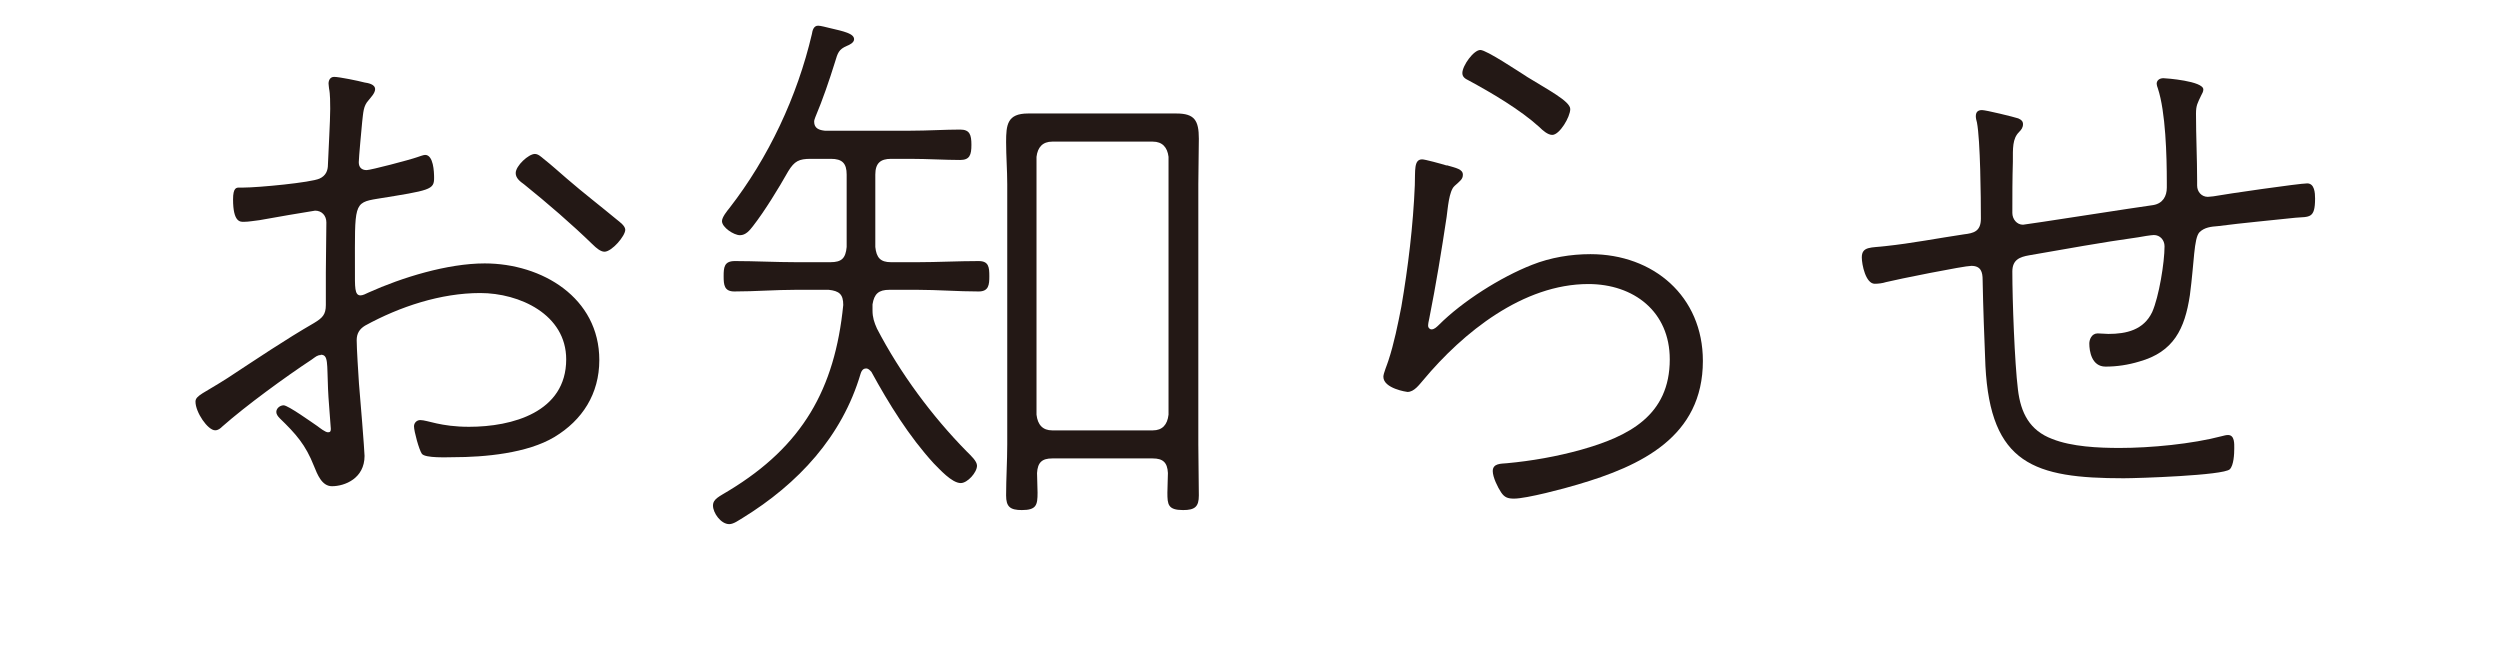 <?xml version="1.0" encoding="UTF-8"?><svg id="_レイヤー_1" xmlns="http://www.w3.org/2000/svg" width="95" height="25" viewBox="0 0 257.21 75.3"><path d="M22.25,40.64c-.39,0-.58.19-1.03.51-3.02,1.99-7.52,5.27-10.22,7.65-.26.26-.51.45-.84.45-.84,0-2.25-2.06-2.25-3.28,0-.71.96-.96,3.67-2.7,3.34-2.19,6.56-4.37,9.9-6.3.96-.58,1.35-.96,1.35-2.06v-3.73c0-1.93.06-3.86.06-5.72,0-.77-.51-1.35-1.29-1.35-.13,0-5.72.96-6.37,1.09-.58.06-1.22.19-1.8.19-.39,0-1.22.06-1.22-2.57,0-1.35.39-1.35.71-1.35h.45c1.74,0,7.78-.58,8.74-1.03.71-.32.96-.9.96-1.61.06-1.67.26-4.95.26-6.37,0-.58,0-1.74-.13-2.31,0-.13-.06-.39-.06-.58,0-.39.19-.77.64-.77.58,0,2.77.45,3.47.64.39.06,1.22.19,1.22.77,0,.45-.51.96-.77,1.29-.58.64-.58,1.35-.71,2.44-.06.64-.39,4.12-.39,4.63,0,.58.32.9.9.9.45,0,4.89-1.16,5.79-1.48.19-.06.71-.26.9-.26.96,0,1.03,1.93,1.03,2.64,0,1.35-.45,1.41-6.49,2.38-2.76.45-2.57.64-2.57,8.1,0,1.99-.06,2.96.64,2.96.26,0,.64-.19.9-.32,3.86-1.74,9.07-3.34,13.31-3.34,6.56,0,13.12,3.92,13.12,11.06,0,3.86-1.93,6.88-5.14,8.81-3.09,1.86-7.97,2.31-11.57,2.31-.64,0-3.21.13-3.6-.39-.32-.45-.9-2.57-.9-3.15,0-.39.32-.71.71-.71.84,0,2.31.77,5.59.77,4.95,0,11.12-1.67,11.12-7.72,0-5.14-5.34-7.59-9.84-7.59s-9.19,1.54-13.18,3.73c-.64.39-.96.9-.96,1.67,0,.96.19,3.86.26,4.95.13,1.41.64,7.78.64,8.29,0,2.57-2.25,3.47-3.73,3.47-1.16,0-1.67-1.35-2.06-2.31-.96-2.44-2.06-3.67-3.92-5.47-.19-.19-.39-.45-.39-.71,0-.45.45-.77.84-.77.51,0,3.28,1.99,3.86,2.38.26.19.9.71,1.22.71.26,0,.32-.13.32-.39,0-.19-.32-3.99-.32-4.57-.13-2.96.06-3.92-.84-3.92ZM47.78,18.2c.9.71,1.74,1.48,2.64,2.25,1.86,1.61,3.79,3.09,5.72,4.69.32.26.96.71.96,1.16,0,.71-1.54,2.51-2.38,2.51-.45,0-.96-.45-1.29-.77-2.51-2.44-5.21-4.76-7.91-6.94-.45-.32-.96-.71-.96-1.29,0-.84,1.48-2.19,2.19-2.19.39,0,.71.32,1.03.58Z" style="fill:#231815;"/><path d="M84.62,42.18c-.32,0-.51.32-.58.58-2.12,7.2-7.14,12.6-13.5,16.52-.45.26-1.03.71-1.54.71-.96,0-1.86-1.29-1.86-2.12,0-.77.71-1.03,1.86-1.74,8.36-5.08,12.09-11.57,13.05-21.22,0-1.22-.45-1.61-1.67-1.74h-3.73c-2.38,0-4.69.19-7.07.19-1.16,0-1.22-.77-1.22-1.74,0-1.03.06-1.74,1.29-1.74,2.31,0,4.63.13,7.01.13h3.92c1.29,0,1.74-.45,1.86-1.74v-8.29c0-1.29-.51-1.8-1.8-1.8h-2.31c-1.35,0-1.86.26-2.57,1.41-1.09,1.93-2.7,4.57-4.05,6.3-.39.51-.84,1.03-1.48,1.03-.71,0-2.06-.9-2.06-1.61,0-.45.58-1.16.84-1.48,4.5-5.79,7.78-12.8,9.45-19.93.06-.39.19-.96.71-.96.32,0,.96.19,1.29.26,1.67.39,2.83.64,2.83,1.29,0,.39-.51.64-.84.77-.9.39-1.03.77-1.35,1.86-.64,2.06-1.41,4.31-2.25,6.3-.06.19-.13.32-.13.51,0,.77.58.96,1.22,1.03h9.77c1.99,0,3.99-.13,5.72-.13,1.09,0,1.29.58,1.29,1.74s-.19,1.74-1.29,1.74c-1.74,0-3.73-.13-5.72-.13h-2.19c-1.22,0-1.8.51-1.8,1.8v8.29c.13,1.22.58,1.74,1.8,1.74h3.02c2.31,0,4.63-.13,7.01-.13,1.16,0,1.22.71,1.22,1.74,0,.96-.06,1.74-1.22,1.74-2.38,0-4.69-.19-7.01-.19h-3.21c-1.22,0-1.74.45-1.93,1.67v.71c0,.77.19,1.35.51,2.06,2.64,5.08,6.3,10.03,10.29,14.08.45.45,1.16,1.09,1.16,1.61,0,.77-1.09,1.99-1.86,1.99-1.03,0-2.44-1.61-3.09-2.25-2.83-3.09-5.14-6.82-7.14-10.48-.19-.19-.32-.39-.64-.39ZM105.97,52.47c-1.16,0-1.67.45-1.74,1.67,0,.71.06,1.48.06,2.25,0,1.42-.13,1.99-1.8,1.99-1.35,0-1.8-.39-1.8-1.67,0-1.93.13-3.92.13-5.85v-29.77c0-1.61-.13-3.21-.13-4.82,0-1.99.13-3.28,2.51-3.28h16.98c2.06,0,2.57.77,2.57,2.89,0,1.74-.06,3.47-.06,5.21v29.77c0,1.93.06,3.92.06,5.85,0,1.29-.45,1.67-1.8,1.67-1.74,0-1.8-.64-1.8-1.99,0-.77.06-1.54.06-2.25-.06-1.22-.58-1.67-1.74-1.67h-11.51ZM117.48,49.26c1.09,0,1.67-.64,1.8-1.8v-29.51c-.13-1.09-.71-1.74-1.8-1.74h-11.51c-1.09,0-1.67.64-1.8,1.74v29.51c.13,1.16.71,1.8,1.8,1.8h11.51Z" style="fill:#231815;"/><path d="M151.11,18.91c1.09.32,1.86.45,1.86,1.09,0,.51-.32.71-.96,1.29-.64.58-.77,2.64-.9,3.54-.58,3.86-1.22,7.78-1.99,11.64-.06.26-.13.58-.13.84,0,.19.19.39.39.39.32,0,.58-.26.84-.51,2.7-2.7,7.07-5.47,10.67-6.88,2.12-.84,4.44-1.22,6.69-1.22,7.2,0,12.86,4.82,12.86,12.22,0,8.68-7.07,12.02-14.34,14.15-1.48.45-5.85,1.61-7.27,1.61-.71,0-1.09-.13-1.48-.71-.39-.58-.96-1.74-.96-2.44,0-.9.96-.84,1.61-.9,2.83-.26,5.72-.77,8.49-1.54,5.47-1.54,10.16-3.92,10.16-10.35,0-5.47-4.12-8.62-9.32-8.62-7.46,0-14.34,5.53-18.9,11-.45.51-1.03,1.35-1.8,1.35-.06,0-2.76-.39-2.76-1.74,0-.39.45-1.42.58-1.86.64-1.93,1.09-4.18,1.48-6.17.77-4.5,1.35-9.26,1.54-13.89.06-1.67-.13-2.96.84-2.96.32,0,2.19.51,2.83.71ZM160.24,8.75c2.38,1.48,5.02,2.83,5.02,3.73s-1.22,2.96-2.06,2.96c-.51,0-1.09-.51-1.48-.9-2.19-1.99-5.47-3.92-8.1-5.34-.39-.19-.71-.39-.71-.84,0-.84,1.29-2.64,2.06-2.64.71,0,4.44,2.51,5.27,3.02Z" style="fill:#231815;"/><path d="M216.57,13.57c.32.13.51.32.51.64,0,.39-.19.64-.45.9-.77.77-.71,1.86-.71,3.41-.06,1.93-.06,3.92-.06,5.85,0,.71.51,1.35,1.22,1.35.26,0,13.44-2.06,14.92-2.25,1.09-.19,1.54-1.03,1.54-1.99v-.64c0-2.96-.13-8.04-1.03-10.74-.06-.13-.13-.39-.13-.51,0-.39.32-.64.77-.64.26,0,4.57.32,4.57,1.29,0,.26-.13.45-.26.71-.39.84-.58,1.09-.58,2.06,0,2.57.13,5.14.13,7.65v.58c0,.71.51,1.29,1.22,1.29.19,0,.51-.06.64-.06,1.41-.26,9.84-1.48,10.74-1.48.84,0,.9,1.09.9,1.74,0,2.31-.64,2.06-2.25,2.19-2.96.32-5.92.58-8.87.96-.77.06-1.54.13-2.12.71-.64.71-.58,3.34-1.09,7.2-.58,3.86-1.86,6.49-5.79,7.59-1.29.39-2.57.58-3.86.58-1.61,0-1.86-1.8-1.86-2.64,0-.45.26-1.16.96-1.16.39,0,.84.06,1.22.06,2.06,0,4.05-.45,5.02-2.51.77-1.74,1.41-5.66,1.41-7.52,0-.71-.51-1.29-1.22-1.29-.26,0-1.48.19-1.8.26-4.18.58-8.36,1.35-12.47,2.06-1.09.19-1.93.51-1.93,1.86,0,3.28.26,10.42.64,13.5.32,2.7,1.35,4.69,3.92,5.66,2.25.9,5.34,1.03,7.72,1.03,3.54,0,8.29-.45,11.7-1.35.26-.06.45-.13.71-.13.77,0,.71,1.03.71,1.54,0,.64-.06,1.93-.51,2.38-.71.71-10.55,1.03-12.15,1.03-10.22,0-15.24-1.61-15.82-12.86-.13-3.28-.26-6.56-.32-9.84,0-.9-.19-1.61-1.29-1.61-.84,0-8.49,1.54-9.77,1.86-.39.13-.9.19-1.29.19-1.03,0-1.48-2.19-1.48-3.02,0-1.29,1.09-1.09,2.7-1.29,3.02-.32,5.98-.9,9-1.35,1.09-.13,1.93-.32,1.93-1.8,0-2.44-.06-8.94-.45-11-.06-.19-.13-.51-.13-.71,0-.51.26-.71.71-.71s3.6.77,4.18.96Z" style="fill:#231815;"/></svg>